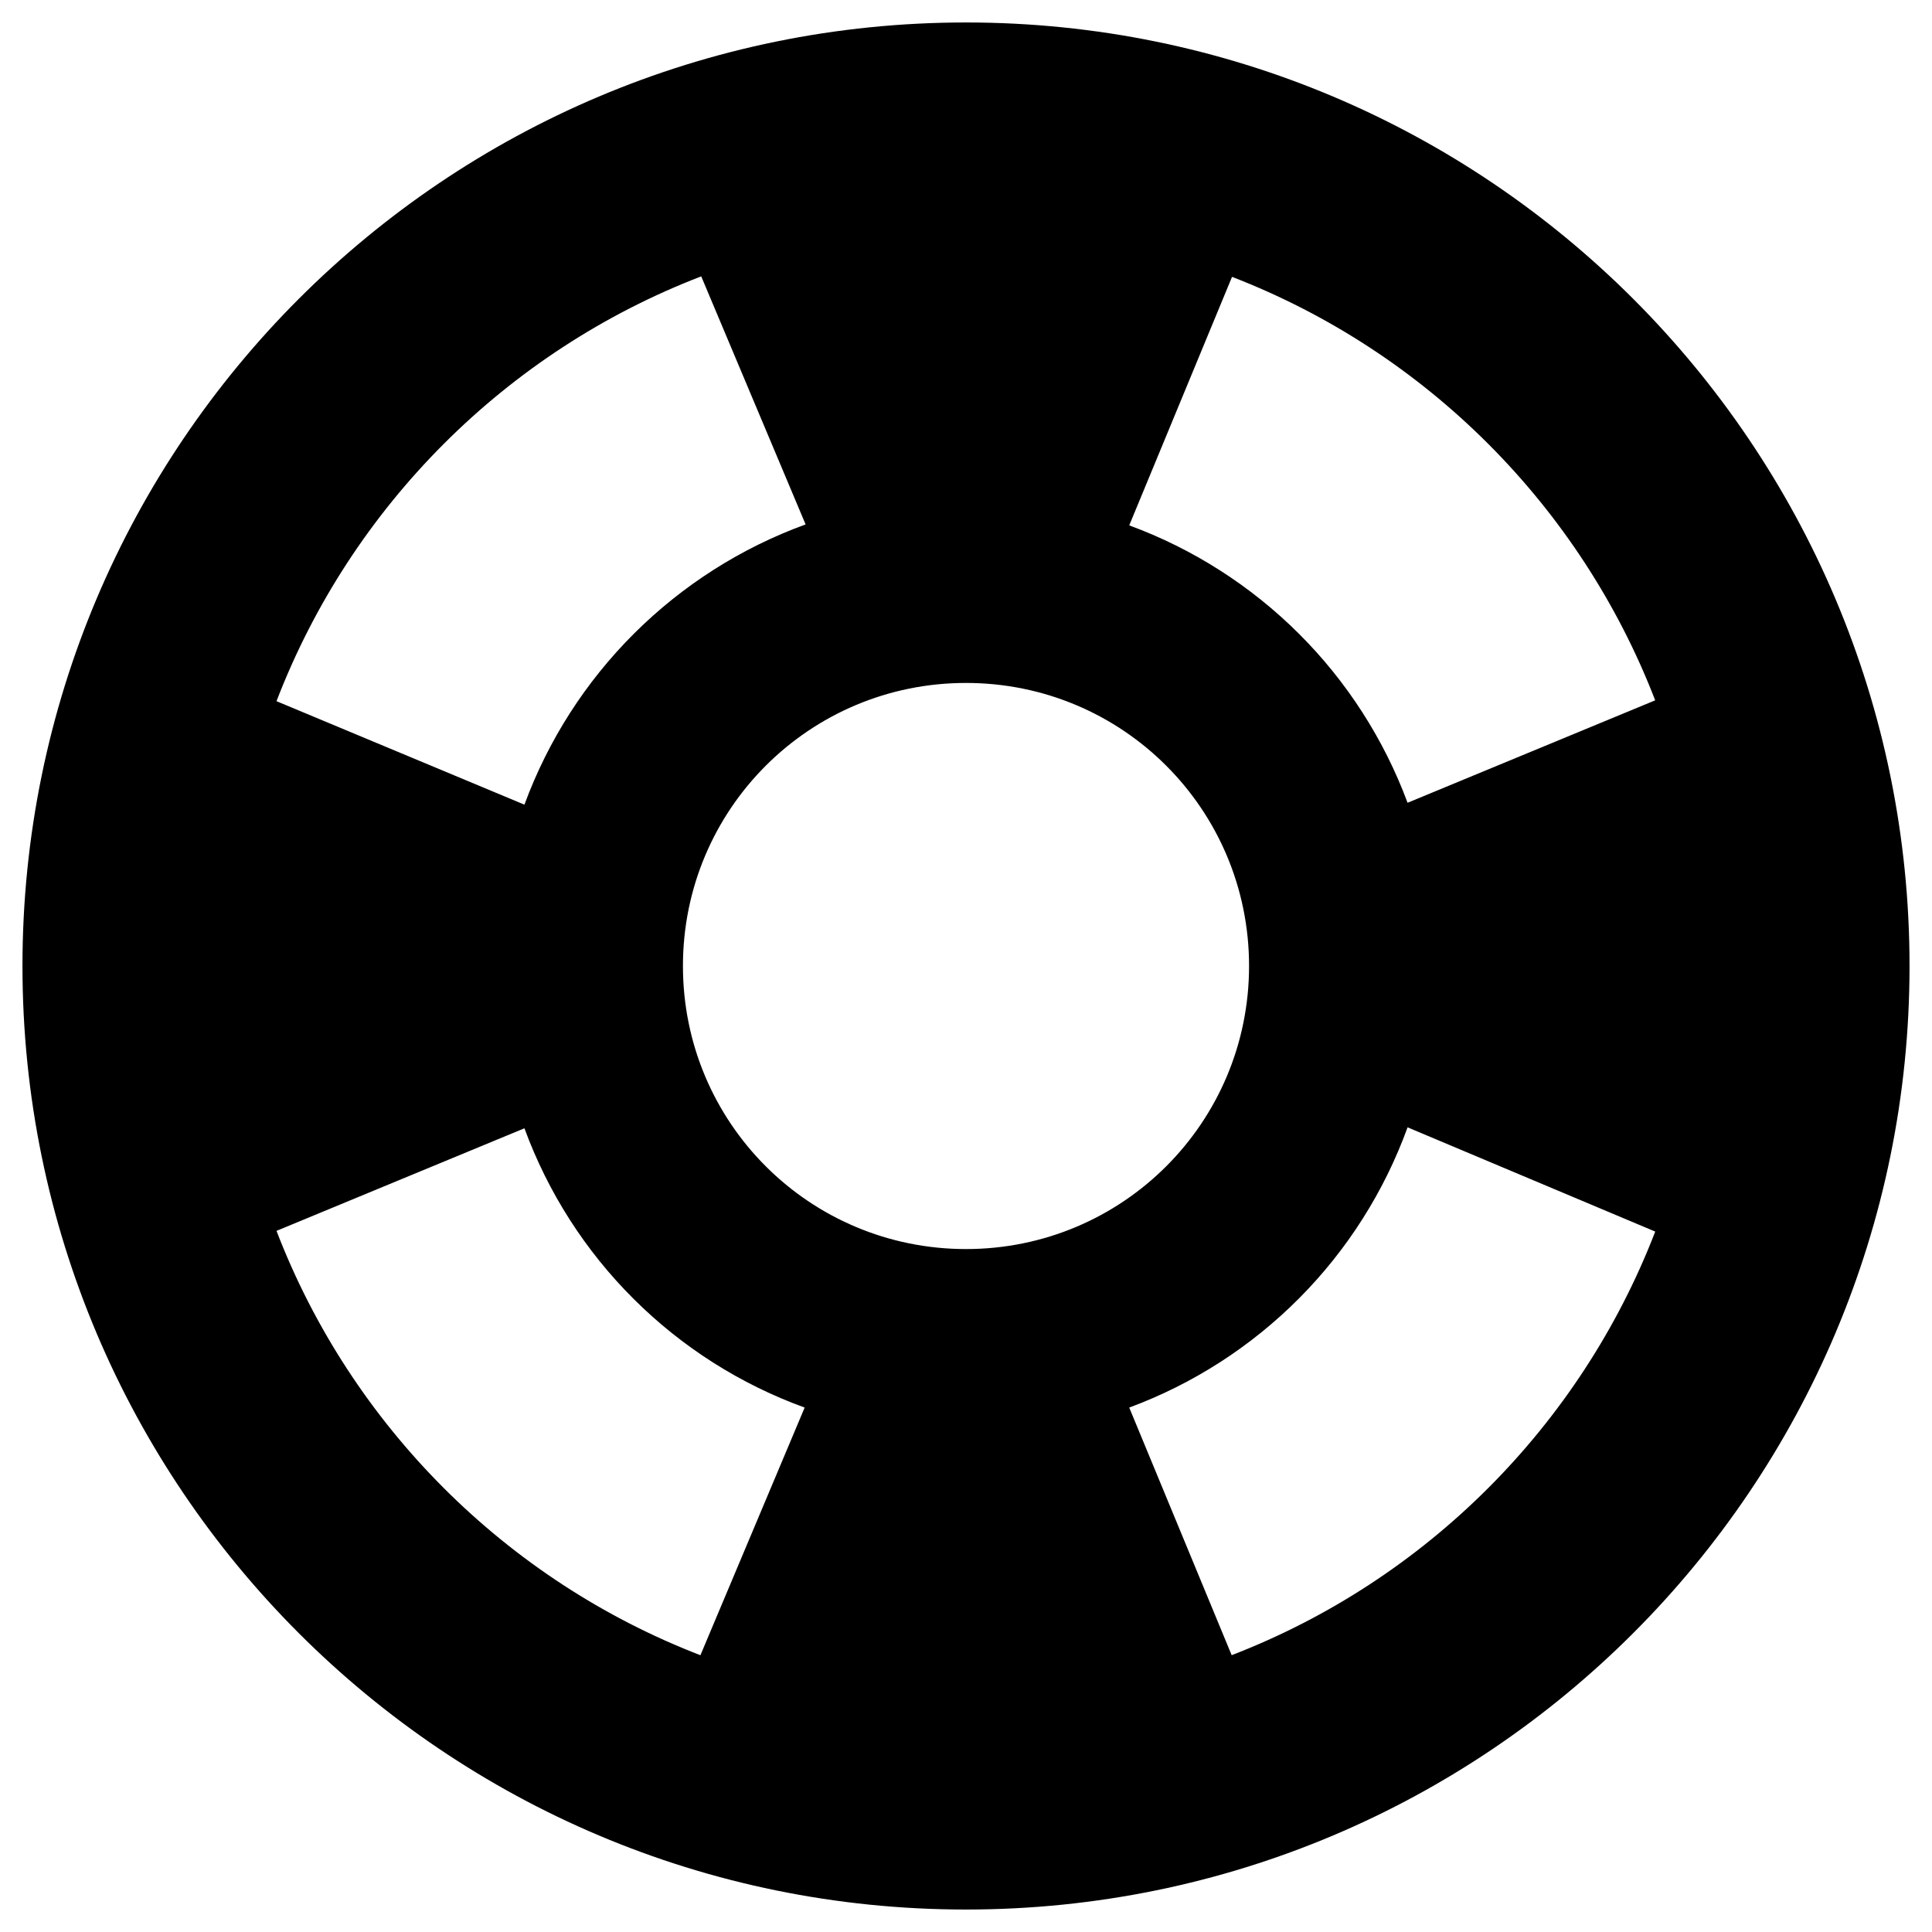 <svg width="43" height="43" viewBox="0 0 43 43" fill="none" xmlns="http://www.w3.org/2000/svg">
<path fill-rule="evenodd" clip-rule="evenodd" d="M0.5 21.5C0.5 9.902 9.902 0.5 21.5 0.5C33.098 0.5 42.5 9.902 42.5 21.5C42.5 33.098 33.098 42.5 21.5 42.5C9.902 42.5 0.5 33.098 0.5 21.5ZM6.154 15.606C7.82 11.27 11.27 7.818 15.607 6.151L17.93 11.672C16.496 12.194 15.194 13.023 14.113 14.1C13.032 15.177 12.199 16.477 11.672 17.909L6.154 15.606ZM15.589 36.84C11.262 35.171 7.818 31.724 6.154 27.395L11.672 25.112C12.196 26.54 13.025 27.837 14.103 28.91C15.18 29.984 16.479 30.809 17.909 31.328L15.589 36.84ZM36.84 27.411C35.173 31.732 31.734 35.172 27.413 36.839L25.133 31.328C26.556 30.801 27.848 29.969 28.918 28.892C29.988 27.815 30.81 26.518 31.328 25.091L36.84 27.411ZM27.421 6.162C31.738 7.83 35.174 11.269 36.839 15.587L31.328 17.867C30.802 16.452 29.976 15.167 28.907 14.102C27.837 13.036 26.55 12.214 25.133 11.693L27.421 6.162ZM15.2 21.5C15.2 24.986 18.014 27.8 21.5 27.8C24.986 27.8 27.8 24.986 27.8 21.5C27.8 18.014 24.986 15.2 21.5 15.2C18.014 15.2 15.2 18.014 15.2 21.5Z" fill="black"/>
</svg>
